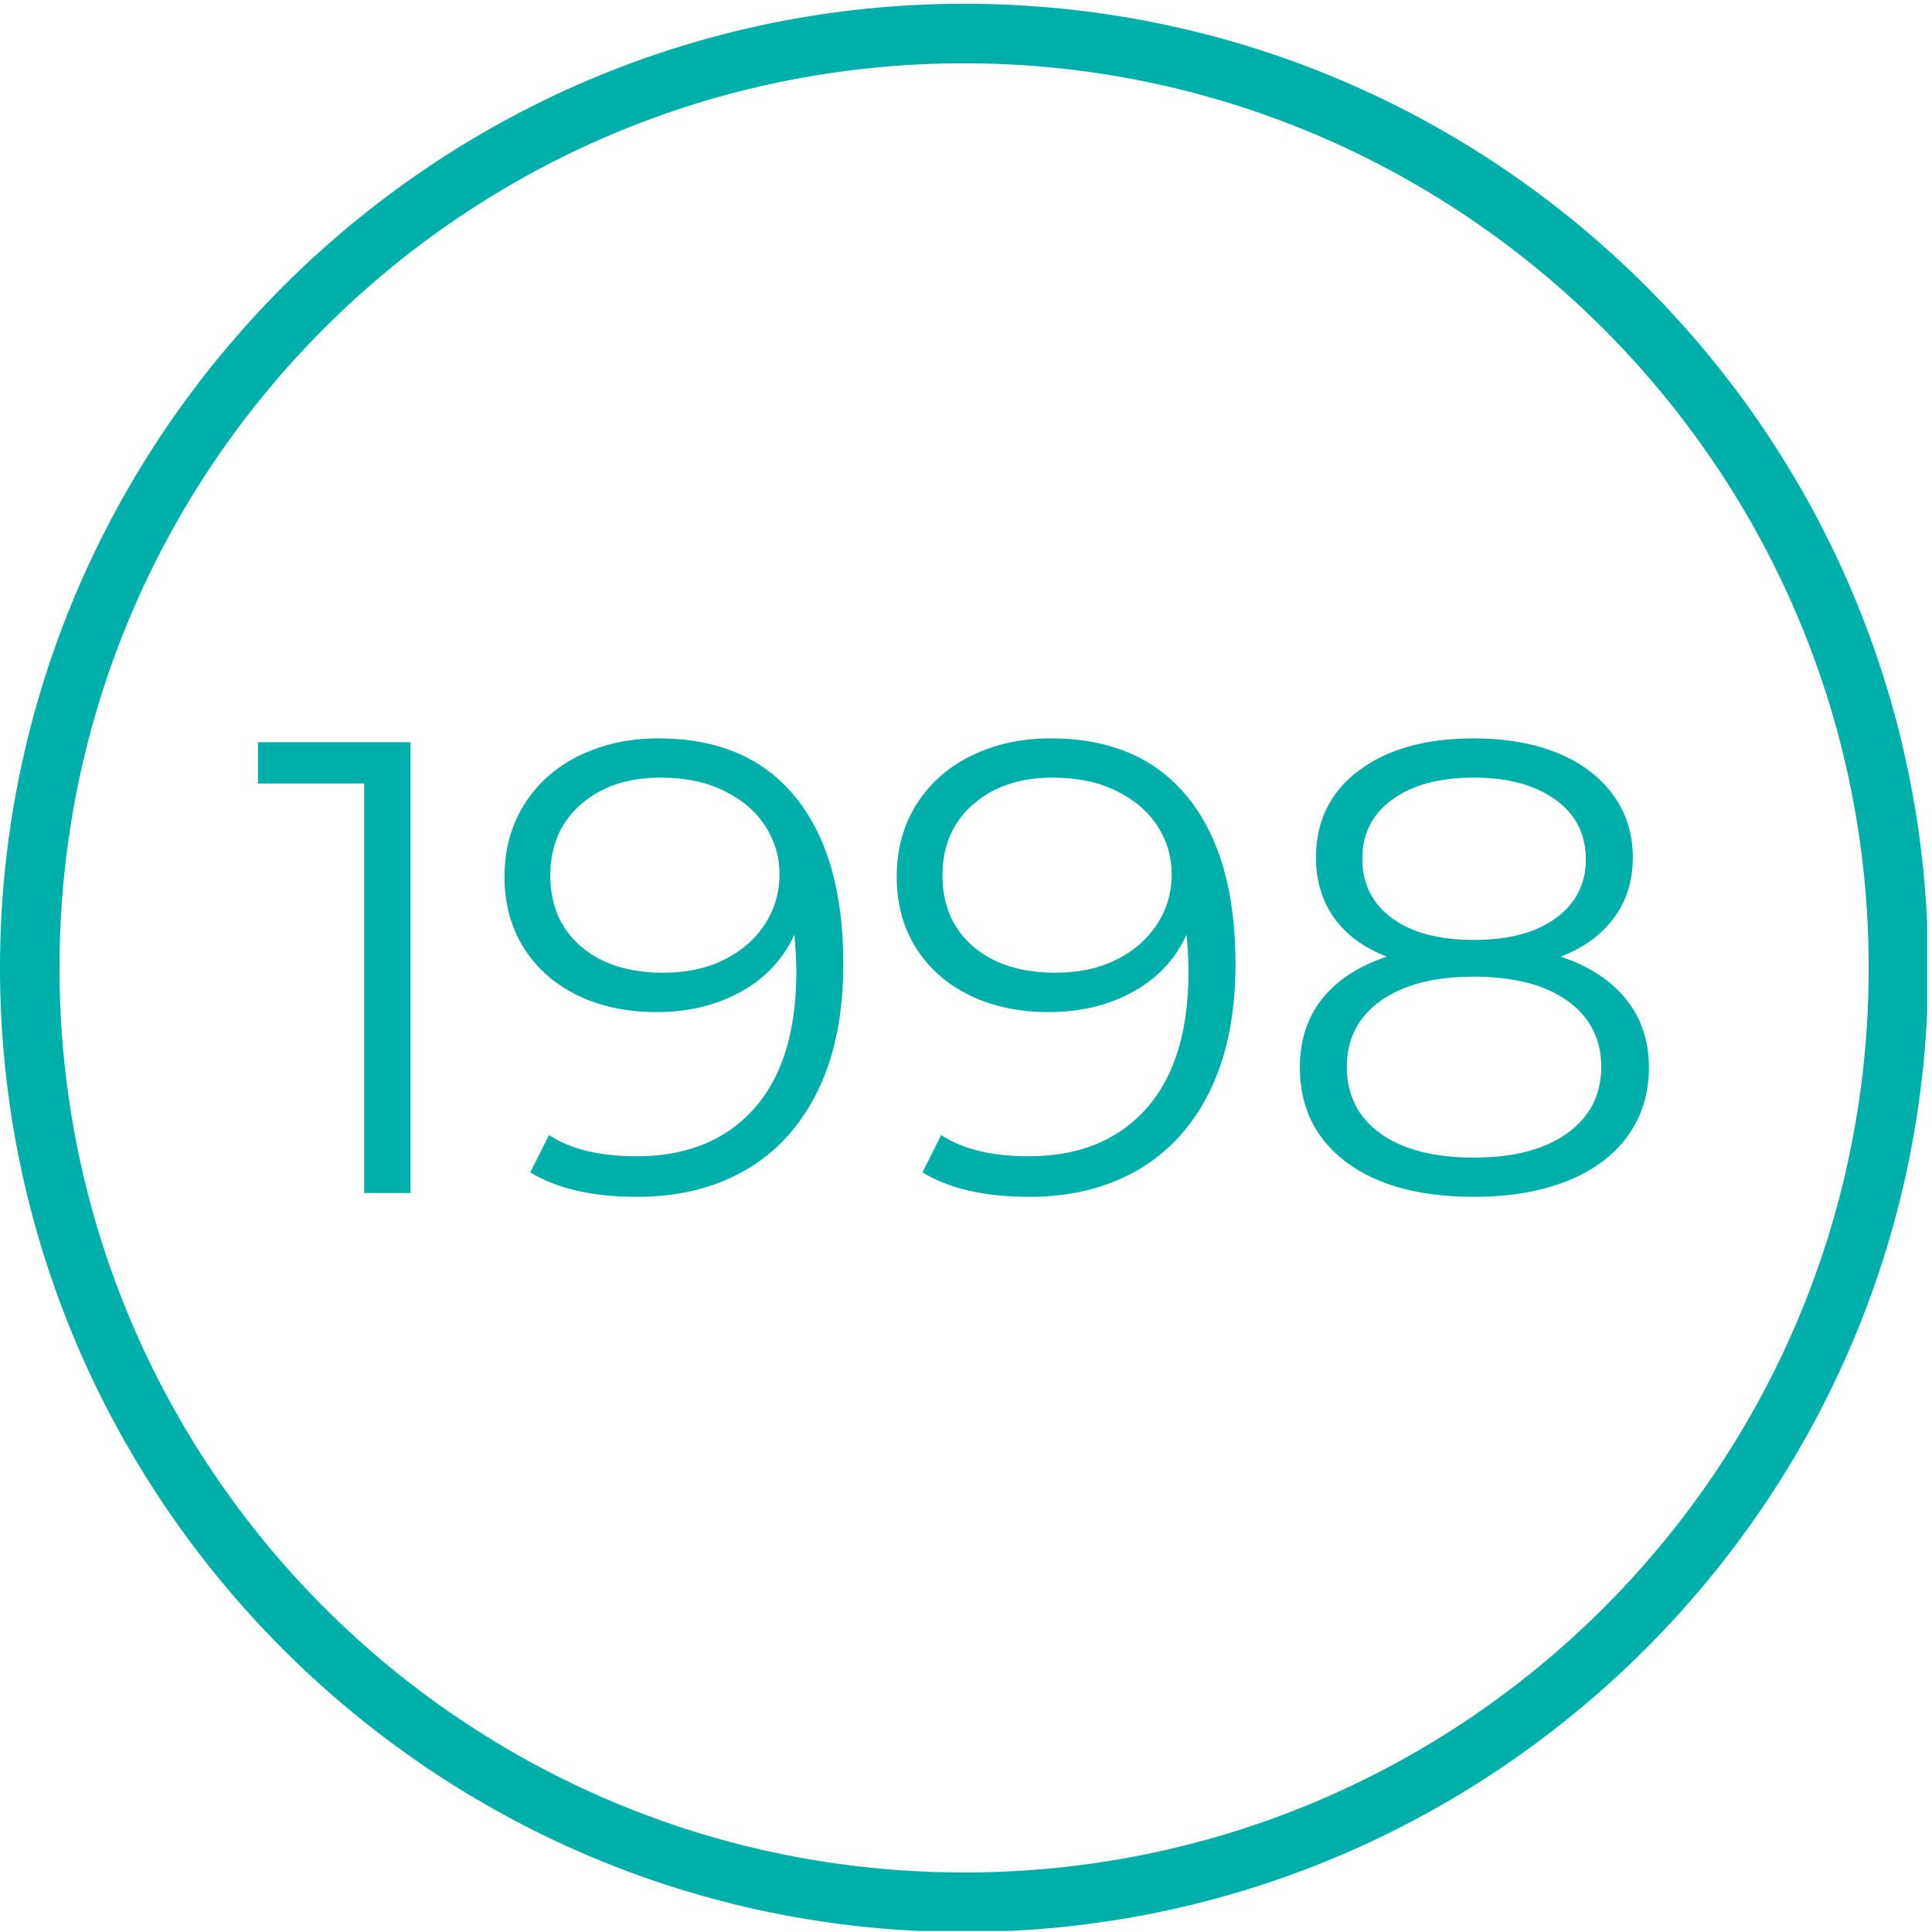 <svg xmlns="http://www.w3.org/2000/svg" xmlns:xlink="http://www.w3.org/1999/xlink" width="400" zoomAndPan="magnify" viewBox="0 0 300 300" height="400" preserveAspectRatio="xMidYMid meet" version="1.0"><defs><g/><clipPath id="5091a1a0ab"><path d="M 0 0.586 L 299.25 0.586 L 299.25 299.836 L 0 299.836 Z M 0 0.586 " clip-rule="nonzero"/></clipPath></defs><rect x="-30" width="360" fill="#ffffff" y="-30" height="360" fill-opacity="1"/><rect x="-30" width="360" fill="#ffffff" y="-30" height="360" fill-opacity="1"/><g clip-path="url(#5091a1a0ab)"><path fill="#00afaa" d="M 149.707 300 C 67 300 0 232.539 0 150.293 C 0 68.047 67 0.586 149.707 0.586 C 232.414 0.586 299.414 67.586 299.414 150.293 C 299.414 233 231.953 300 149.707 300 Z M 149.707 9.828 C 72.082 9.828 9.242 72.668 9.242 150.293 C 9.242 227.918 72.082 290.758 149.707 290.758 C 227.332 290.758 290.172 227.918 290.172 150.293 C 290.172 72.668 226.871 9.828 149.707 9.828 Z M 149.707 9.828 " fill-opacity="1" fill-rule="nonzero"/></g><g fill="#00afaa" fill-opacity="1"><g transform="translate(39.15, 185.25)"><g><path d="M 24.594 -70 L 24.594 0 L 17.406 0 L 17.406 -63.594 L 0.906 -63.594 L 0.906 -70 Z M 24.594 -70 "/></g></g></g><g fill="#00afaa" fill-opacity="1"><g transform="translate(75.249, 185.25)"><g><path d="M 27 -70.594 C 36.27 -70.594 43.367 -67.539 48.297 -61.438 C 53.234 -55.344 55.703 -46.727 55.703 -35.594 C 55.703 -27.801 54.367 -21.203 51.703 -15.797 C 49.035 -10.398 45.301 -6.316 40.5 -3.547 C 35.695 -0.785 30.098 0.594 23.703 0.594 C 16.766 0.594 11.227 -0.672 7.094 -3.203 L 10 -9 C 13.332 -6.801 17.863 -5.703 23.594 -5.703 C 31.332 -5.703 37.398 -8.148 41.797 -13.047 C 46.203 -17.953 48.406 -25.07 48.406 -34.406 C 48.406 -36.133 48.301 -38.031 48.094 -40.094 C 46.363 -36.301 43.598 -33.352 39.797 -31.25 C 35.992 -29.145 31.629 -28.094 26.703 -28.094 C 22.098 -28.094 18.008 -28.957 14.438 -30.688 C 10.875 -32.426 8.094 -34.879 6.094 -38.047 C 4.094 -41.211 3.094 -44.895 3.094 -49.094 C 3.094 -53.363 4.125 -57.129 6.188 -60.391 C 8.258 -63.66 11.113 -66.176 14.75 -67.938 C 18.383 -69.707 22.469 -70.594 27 -70.594 Z M 27.797 -34.203 C 31.328 -34.203 34.441 -34.867 37.141 -36.203 C 39.848 -37.535 41.969 -39.367 43.5 -41.703 C 45.031 -44.035 45.797 -46.633 45.797 -49.5 C 45.797 -52.164 45.078 -54.629 43.641 -56.891 C 42.211 -59.16 40.098 -60.992 37.297 -62.391 C 34.492 -63.797 31.16 -64.5 27.297 -64.5 C 22.234 -64.5 18.117 -63.113 14.953 -60.344 C 11.785 -57.582 10.203 -53.898 10.203 -49.297 C 10.203 -44.703 11.785 -41.035 14.953 -38.297 C 18.117 -35.566 22.398 -34.203 27.797 -34.203 Z M 27.797 -34.203 "/></g></g></g><g fill="#00afaa" fill-opacity="1"><g transform="translate(136.146, 185.25)"><g><path d="M 27 -70.594 C 36.27 -70.594 43.367 -67.539 48.297 -61.438 C 53.234 -55.344 55.703 -46.727 55.703 -35.594 C 55.703 -27.801 54.367 -21.203 51.703 -15.797 C 49.035 -10.398 45.301 -6.316 40.5 -3.547 C 35.695 -0.785 30.098 0.594 23.703 0.594 C 16.766 0.594 11.227 -0.672 7.094 -3.203 L 10 -9 C 13.332 -6.801 17.863 -5.703 23.594 -5.703 C 31.332 -5.703 37.398 -8.148 41.797 -13.047 C 46.203 -17.953 48.406 -25.07 48.406 -34.406 C 48.406 -36.133 48.301 -38.031 48.094 -40.094 C 46.363 -36.301 43.598 -33.352 39.797 -31.25 C 35.992 -29.145 31.629 -28.094 26.703 -28.094 C 22.098 -28.094 18.008 -28.957 14.438 -30.688 C 10.875 -32.426 8.094 -34.879 6.094 -38.047 C 4.094 -41.211 3.094 -44.895 3.094 -49.094 C 3.094 -53.363 4.125 -57.129 6.188 -60.391 C 8.258 -63.66 11.113 -66.176 14.75 -67.938 C 18.383 -69.707 22.469 -70.594 27 -70.594 Z M 27.797 -34.203 C 31.328 -34.203 34.441 -34.867 37.141 -36.203 C 39.848 -37.535 41.969 -39.367 43.5 -41.703 C 45.031 -44.035 45.797 -46.633 45.797 -49.5 C 45.797 -52.164 45.078 -54.629 43.641 -56.891 C 42.211 -59.16 40.098 -60.992 37.297 -62.391 C 34.492 -63.797 31.16 -64.5 27.297 -64.5 C 22.234 -64.5 18.117 -63.113 14.953 -60.344 C 11.785 -57.582 10.203 -53.898 10.203 -49.297 C 10.203 -44.703 11.785 -41.035 14.953 -38.297 C 18.117 -35.566 22.398 -34.203 27.797 -34.203 Z M 27.797 -34.203 "/></g></g></g><g fill="#00afaa" fill-opacity="1"><g transform="translate(197.044, 185.25)"><g><path d="M 45.297 -36.703 C 49.703 -35.234 53.086 -33.031 55.453 -30.094 C 57.816 -27.164 59 -23.633 59 -19.5 C 59 -15.438 57.898 -11.883 55.703 -8.844 C 53.504 -5.812 50.352 -3.477 46.25 -1.844 C 42.145 -0.219 37.328 0.594 31.797 0.594 C 23.398 0.594 16.801 -1.203 12 -4.797 C 7.195 -8.398 4.797 -13.301 4.797 -19.5 C 4.797 -23.695 5.945 -27.242 8.25 -30.141 C 10.551 -33.047 13.898 -35.234 18.297 -36.703 C 14.703 -38.098 11.969 -40.113 10.094 -42.75 C 8.227 -45.383 7.297 -48.5 7.297 -52.094 C 7.297 -57.758 9.508 -62.258 13.938 -65.594 C 18.375 -68.926 24.328 -70.594 31.797 -70.594 C 36.734 -70.594 41.051 -69.844 44.75 -68.344 C 48.445 -66.844 51.328 -64.691 53.391 -61.891 C 55.461 -59.098 56.5 -55.832 56.5 -52.094 C 56.5 -48.5 55.531 -45.383 53.594 -42.75 C 51.664 -40.113 48.898 -38.098 45.297 -36.703 Z M 14.5 -51.906 C 14.5 -48.031 16.031 -44.957 19.094 -42.688 C 22.164 -40.426 26.398 -39.297 31.797 -39.297 C 37.203 -39.297 41.453 -40.426 44.547 -42.688 C 47.648 -44.957 49.203 -47.992 49.203 -51.797 C 49.203 -55.734 47.617 -58.832 44.453 -61.094 C 41.285 -63.363 37.066 -64.5 31.797 -64.5 C 26.461 -64.5 22.242 -63.363 19.141 -61.094 C 16.047 -58.832 14.5 -55.77 14.5 -51.906 Z M 31.797 -5.5 C 37.992 -5.5 42.844 -6.766 46.344 -9.297 C 49.844 -11.828 51.594 -15.258 51.594 -19.594 C 51.594 -23.926 49.844 -27.344 46.344 -29.844 C 42.844 -32.344 37.992 -33.594 31.797 -33.594 C 25.66 -33.594 20.844 -32.344 17.344 -29.844 C 13.844 -27.344 12.094 -23.926 12.094 -19.594 C 12.094 -15.195 13.828 -11.75 17.297 -9.25 C 20.766 -6.75 25.598 -5.5 31.797 -5.5 Z M 31.797 -5.5 "/></g></g></g></svg>